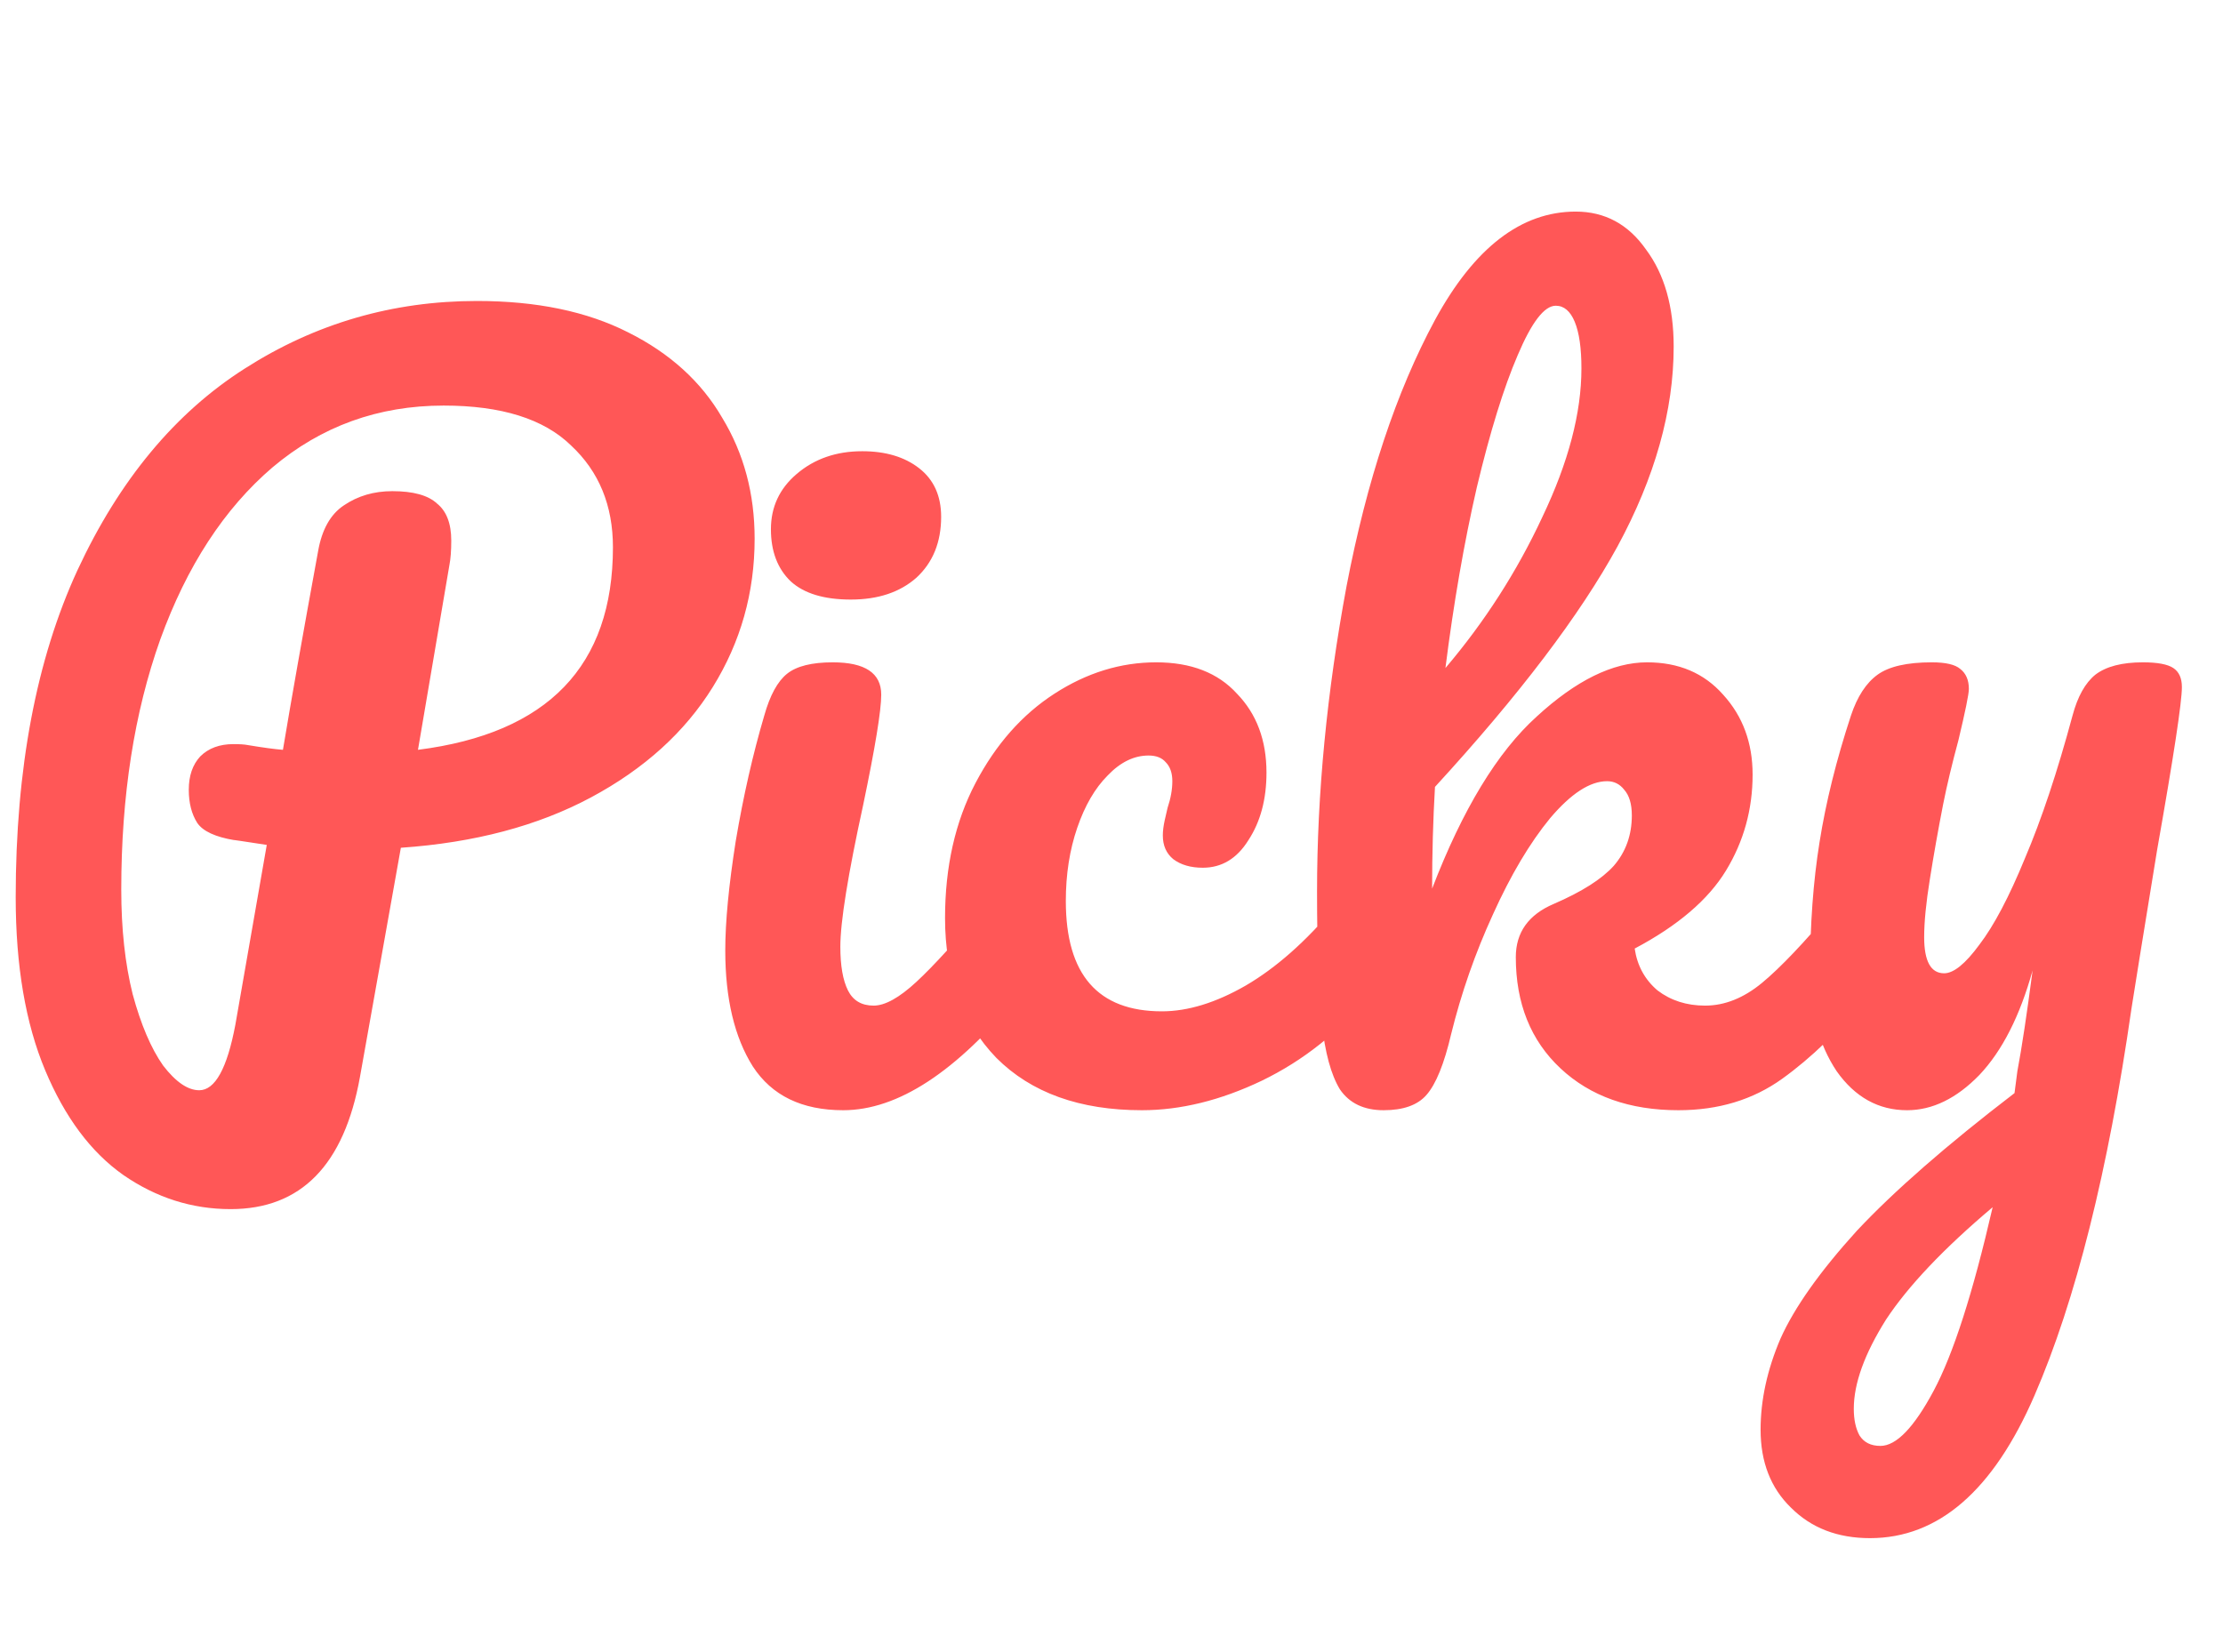 <svg xmlns="http://www.w3.org/2000/svg" fill="none" viewBox="0 0 374 278" height="278" width="374">
<path fill="#FF5757" d="M126.961 90.64C126.961 99.707 124.615 108.027 119.921 115.6C115.228 123.173 108.401 129.36 99.441 134.16C90.481 138.96 79.815 141.787 67.441 142.64L60.561 181.2C57.895 196.027 50.641 203.44 38.801 203.44C32.295 203.44 26.268 201.52 20.721 197.68C15.281 193.84 10.908 187.973 7.601 180.08C4.295 172.187 2.641 162.48 2.641 150.96C2.641 129.307 6.108 110.96 13.041 95.92C20.081 80.773 29.468 69.467 41.201 62C53.041 54.427 66.055 50.64 80.241 50.64C90.268 50.64 98.748 52.4 105.681 55.92C112.721 59.44 118.001 64.24 121.521 70.32C125.148 76.293 126.961 83.067 126.961 90.64ZM70.321 126.16C92.188 123.387 103.121 112.027 103.121 92.08C103.121 85.04 100.775 79.333 96.081 74.96C91.495 70.48 84.348 68.24 74.641 68.24C63.655 68.24 54.055 71.707 45.841 78.64C37.735 85.573 31.441 95.227 26.961 107.6C22.588 119.867 20.401 133.893 20.401 149.68C20.401 156.293 21.041 162.16 22.321 167.28C23.708 172.4 25.415 176.4 27.441 179.28C29.575 182.053 31.601 183.44 33.521 183.44C36.188 183.44 38.215 179.76 39.601 172.4L44.881 142.16C40.721 141.52 38.908 141.253 39.441 141.36C36.241 140.827 34.161 139.867 33.201 138.48C32.241 136.987 31.761 135.12 31.761 132.88C31.761 130.533 32.401 128.667 33.681 127.28C35.068 125.893 36.935 125.2 39.281 125.2C40.348 125.2 41.148 125.253 41.681 125.36C44.241 125.787 46.215 126.053 47.601 126.16C48.988 117.84 50.961 106.693 53.521 92.72C54.161 89.093 55.601 86.533 57.841 85.04C60.188 83.44 62.908 82.64 66.001 82.64C69.521 82.64 72.028 83.333 73.521 84.72C75.121 86 75.921 88.08 75.921 90.96C75.921 92.667 75.815 94.053 75.601 95.12L70.321 126.16ZM143.14 100.88C138.66 100.88 135.3 99.867 133.06 97.84C130.82 95.707 129.7 92.773 129.7 89.04C129.7 85.307 131.14 82.213 134.02 79.76C137.007 77.2 140.687 75.92 145.06 75.92C149.007 75.92 152.207 76.88 154.66 78.8C157.113 80.72 158.34 83.44 158.34 86.96C158.34 91.227 156.953 94.64 154.18 97.2C151.407 99.653 147.727 100.88 143.14 100.88ZM141.86 186.8C134.927 186.8 129.86 184.347 126.66 179.44C123.567 174.533 122.02 168.027 122.02 159.92C122.02 155.12 122.607 148.987 123.78 141.52C125.06 133.947 126.66 126.907 128.58 120.4C129.54 116.987 130.82 114.64 132.42 113.36C134.02 112.08 136.58 111.44 140.1 111.44C145.54 111.44 148.26 113.253 148.26 116.88C148.26 119.547 147.247 125.733 145.22 135.44C142.66 147.173 141.38 155.12 141.38 159.28C141.38 162.48 141.807 164.933 142.66 166.64C143.513 168.347 144.953 169.2 146.98 169.2C148.9 169.2 151.3 167.867 154.18 165.2C157.06 162.533 160.9 158.32 165.7 152.56C166.98 151.067 168.42 150.32 170.02 150.32C171.407 150.32 172.473 150.96 173.22 152.24C174.073 153.52 174.5 155.28 174.5 157.52C174.5 161.787 173.487 165.093 171.46 167.44C160.9 180.347 151.033 186.8 141.86 186.8ZM192.115 186.8C181.662 186.8 173.502 183.867 167.635 178C161.875 172.027 158.995 164.187 158.995 154.48C158.995 145.84 160.702 138.267 164.115 131.76C167.528 125.253 171.955 120.24 177.395 116.72C182.835 113.2 188.542 111.44 194.515 111.44C200.382 111.44 204.915 113.2 208.115 116.72C211.422 120.133 213.075 124.56 213.075 130C213.075 134.48 212.062 138.267 210.035 141.36C208.115 144.453 205.555 146 202.355 146C200.328 146 198.675 145.52 197.395 144.56C196.222 143.6 195.635 142.267 195.635 140.56C195.635 139.813 195.742 138.96 195.955 138C196.168 137.04 196.328 136.347 196.435 135.92C196.968 134.32 197.235 132.827 197.235 131.44C197.235 130.053 196.862 128.987 196.115 128.24C195.475 127.493 194.515 127.12 193.235 127.12C190.782 127.12 188.488 128.24 186.355 130.48C184.222 132.613 182.515 135.547 181.235 139.28C179.955 143.013 179.315 147.12 179.315 151.6C179.315 163.973 184.702 170.16 195.475 170.16C199.848 170.16 204.542 168.72 209.555 165.84C214.675 162.853 219.688 158.427 224.595 152.56C225.875 151.067 227.315 150.32 228.915 150.32C230.302 150.32 231.368 150.96 232.115 152.24C232.968 153.52 233.395 155.28 233.395 157.52C233.395 161.573 232.382 164.88 230.355 167.44C225.342 173.627 219.315 178.427 212.275 181.84C205.342 185.147 198.622 186.8 192.115 186.8ZM312.941 150.32C314.328 150.32 315.395 150.96 316.141 152.24C316.995 153.52 317.421 155.28 317.421 157.52C317.421 161.787 316.408 165.093 314.381 167.44C309.581 173.307 304.728 178 299.821 181.52C294.915 185.04 289.101 186.8 282.381 186.8C274.168 186.8 267.555 184.453 262.541 179.76C257.528 175.067 255.021 168.827 255.021 161.04C255.021 156.88 257.155 153.893 261.421 152.08C266.115 150.053 269.475 147.92 271.501 145.68C273.528 143.333 274.541 140.507 274.541 137.2C274.541 135.28 274.115 133.84 273.261 132.88C272.515 131.92 271.555 131.44 270.381 131.44C267.501 131.44 264.301 133.52 260.781 137.68C257.368 141.84 254.168 147.227 251.181 153.84C248.195 160.347 245.848 167.067 244.141 174C242.968 179.013 241.581 182.427 239.981 184.24C238.488 185.947 236.088 186.8 232.781 186.8C229.475 186.8 227.021 185.627 225.421 183.28C223.928 180.827 222.915 177.093 222.381 172.08C221.848 167.067 221.581 159.707 221.581 150C221.581 133.573 223.235 116.453 226.541 98.64C229.955 80.827 234.915 65.893 241.421 53.84C248.035 41.68 255.928 35.6 265.101 35.6C270.008 35.6 273.955 37.733 276.941 42C280.035 46.16 281.581 51.6 281.581 58.32C281.581 69.093 278.435 80.293 272.141 91.92C265.848 103.44 255.608 116.933 241.421 132.4C241.101 137.947 240.941 143.653 240.941 149.52C246.061 136.187 251.928 126.533 258.541 120.56C265.155 114.48 271.341 111.44 277.101 111.44C282.435 111.44 286.701 113.253 289.901 116.88C293.208 120.507 294.861 124.987 294.861 130.32C294.861 136.187 293.368 141.573 290.381 146.48C287.395 151.387 282.275 155.76 275.021 159.6C275.448 162.48 276.728 164.827 278.861 166.64C281.101 168.347 283.768 169.2 286.861 169.2C290.168 169.2 293.368 167.92 296.461 165.36C299.555 162.8 303.608 158.533 308.621 152.56C309.901 151.067 311.341 150.32 312.941 150.32ZM261.741 51.44C259.821 51.44 257.688 54.213 255.341 59.76C252.995 65.2 250.701 72.613 248.461 82C246.328 91.28 244.568 101.413 243.181 112.4C249.795 104.613 255.235 96.133 259.501 86.96C263.875 77.787 266.061 69.467 266.061 62C266.061 58.587 265.688 55.973 264.941 54.16C264.195 52.347 263.128 51.44 261.741 51.44ZM360.524 111.44C362.977 111.44 364.684 111.76 365.644 112.4C366.604 113.04 367.084 114.107 367.084 115.6C367.084 118.16 365.697 127.28 362.924 142.96C360.47 158 359.03 166.907 358.604 169.68C354.657 197.093 349.217 218.8 342.284 234.8C335.35 250.8 326.124 258.8 314.604 258.8C309.164 258.8 304.737 257.093 301.324 253.68C297.91 250.373 296.204 246 296.204 240.56C296.204 235.547 297.324 230.427 299.564 225.2C301.91 219.973 306.177 213.947 312.364 207.12C318.657 200.4 327.51 192.667 338.924 183.92L339.404 180.24C340.15 176.293 341.004 170.64 341.964 163.28C339.83 170.96 336.844 176.827 333.004 180.88C329.164 184.827 325.11 186.8 320.844 186.8C316.044 186.8 312.097 184.613 309.004 180.24C306.017 175.76 304.524 170.213 304.524 163.6C304.524 155.6 305.057 148.293 306.124 141.68C307.19 134.96 308.95 127.867 311.404 120.4C312.47 117.2 313.964 114.907 315.884 113.52C317.804 112.133 320.844 111.44 325.004 111.44C327.35 111.44 328.95 111.813 329.804 112.56C330.764 113.307 331.244 114.427 331.244 115.92C331.244 116.773 330.657 119.653 329.484 124.56C328.417 128.507 327.564 132.08 326.924 135.28C326.07 139.653 325.324 143.867 324.684 147.92C324.044 151.867 323.724 155.12 323.724 157.68C323.724 161.733 324.844 163.76 327.084 163.76C328.684 163.76 330.657 162.16 333.004 158.96C335.457 155.76 338.017 150.907 340.684 144.4C343.457 137.893 346.124 129.893 348.684 120.4C349.537 117.2 350.817 114.907 352.524 113.52C354.337 112.133 357.004 111.44 360.524 111.44ZM316.364 243.28C319.03 243.28 322.017 240.187 325.324 234C328.63 227.813 331.937 217.52 335.244 203.12C327.03 210.053 321.057 216.347 317.324 222C313.697 227.76 311.884 232.773 311.884 237.04C311.884 238.853 312.204 240.347 312.844 241.52C313.59 242.693 314.764 243.28 316.364 243.28Z"></path>
</svg>
